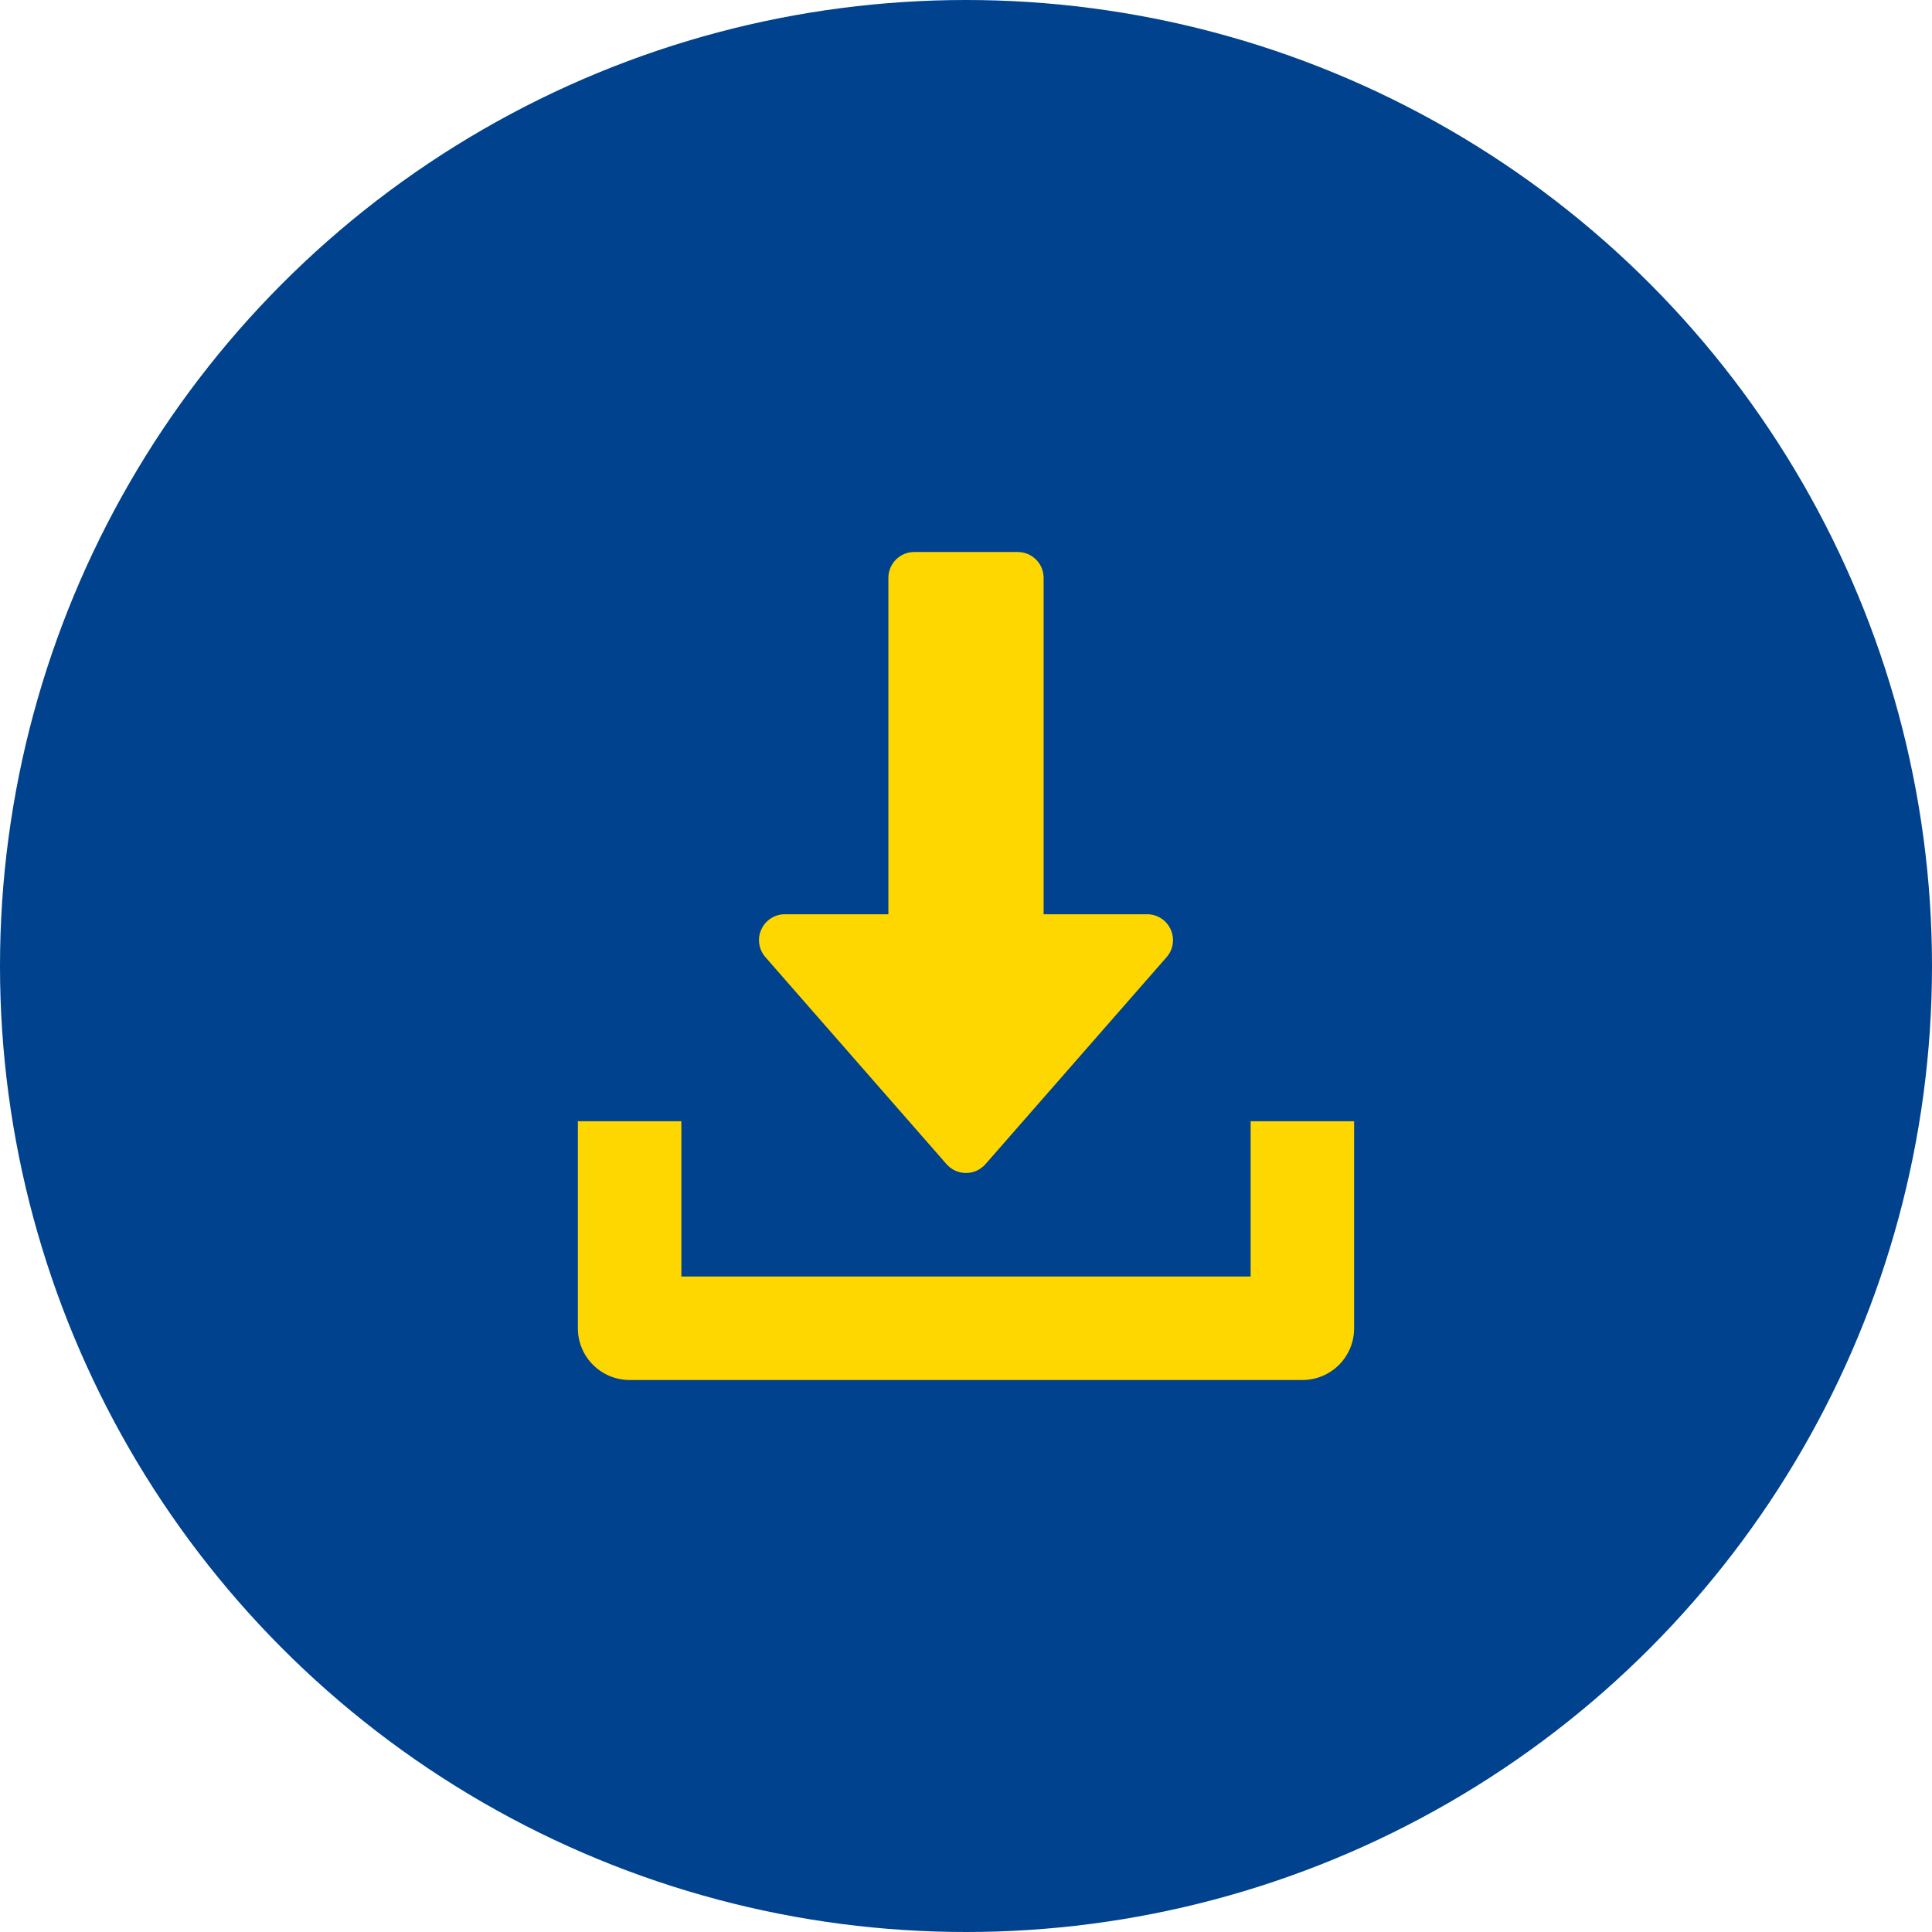 <svg width="28" height="28" viewBox="0 0 28 28" fill="none" xmlns="http://www.w3.org/2000/svg">
<circle cx="14" cy="14" r="14" fill="#00428D"/>
<path d="M16.966 13.47C16.905 13.335 16.772 13.25 16.625 13.25H15.125V8.375C15.125 8.168 14.957 8 14.75 8H13.25C13.043 8 12.875 8.168 12.875 8.375V13.25H11.375C11.228 13.25 11.095 13.336 11.034 13.47C10.972 13.604 10.996 13.761 11.093 13.872L13.718 16.872C13.789 16.953 13.892 17 14 17C14.108 17 14.211 16.953 14.282 16.872L16.907 13.872C17.005 13.761 17.027 13.604 16.966 13.47Z" fill="#FFD700"/>
<path d="M18.125 16.25V18.5H9.875V16.25H8.375V19.25C8.375 19.665 8.711 20 9.125 20H18.875C19.29 20 19.625 19.665 19.625 19.25V16.25H18.125Z" fill="#FFD700"/>
</svg>
